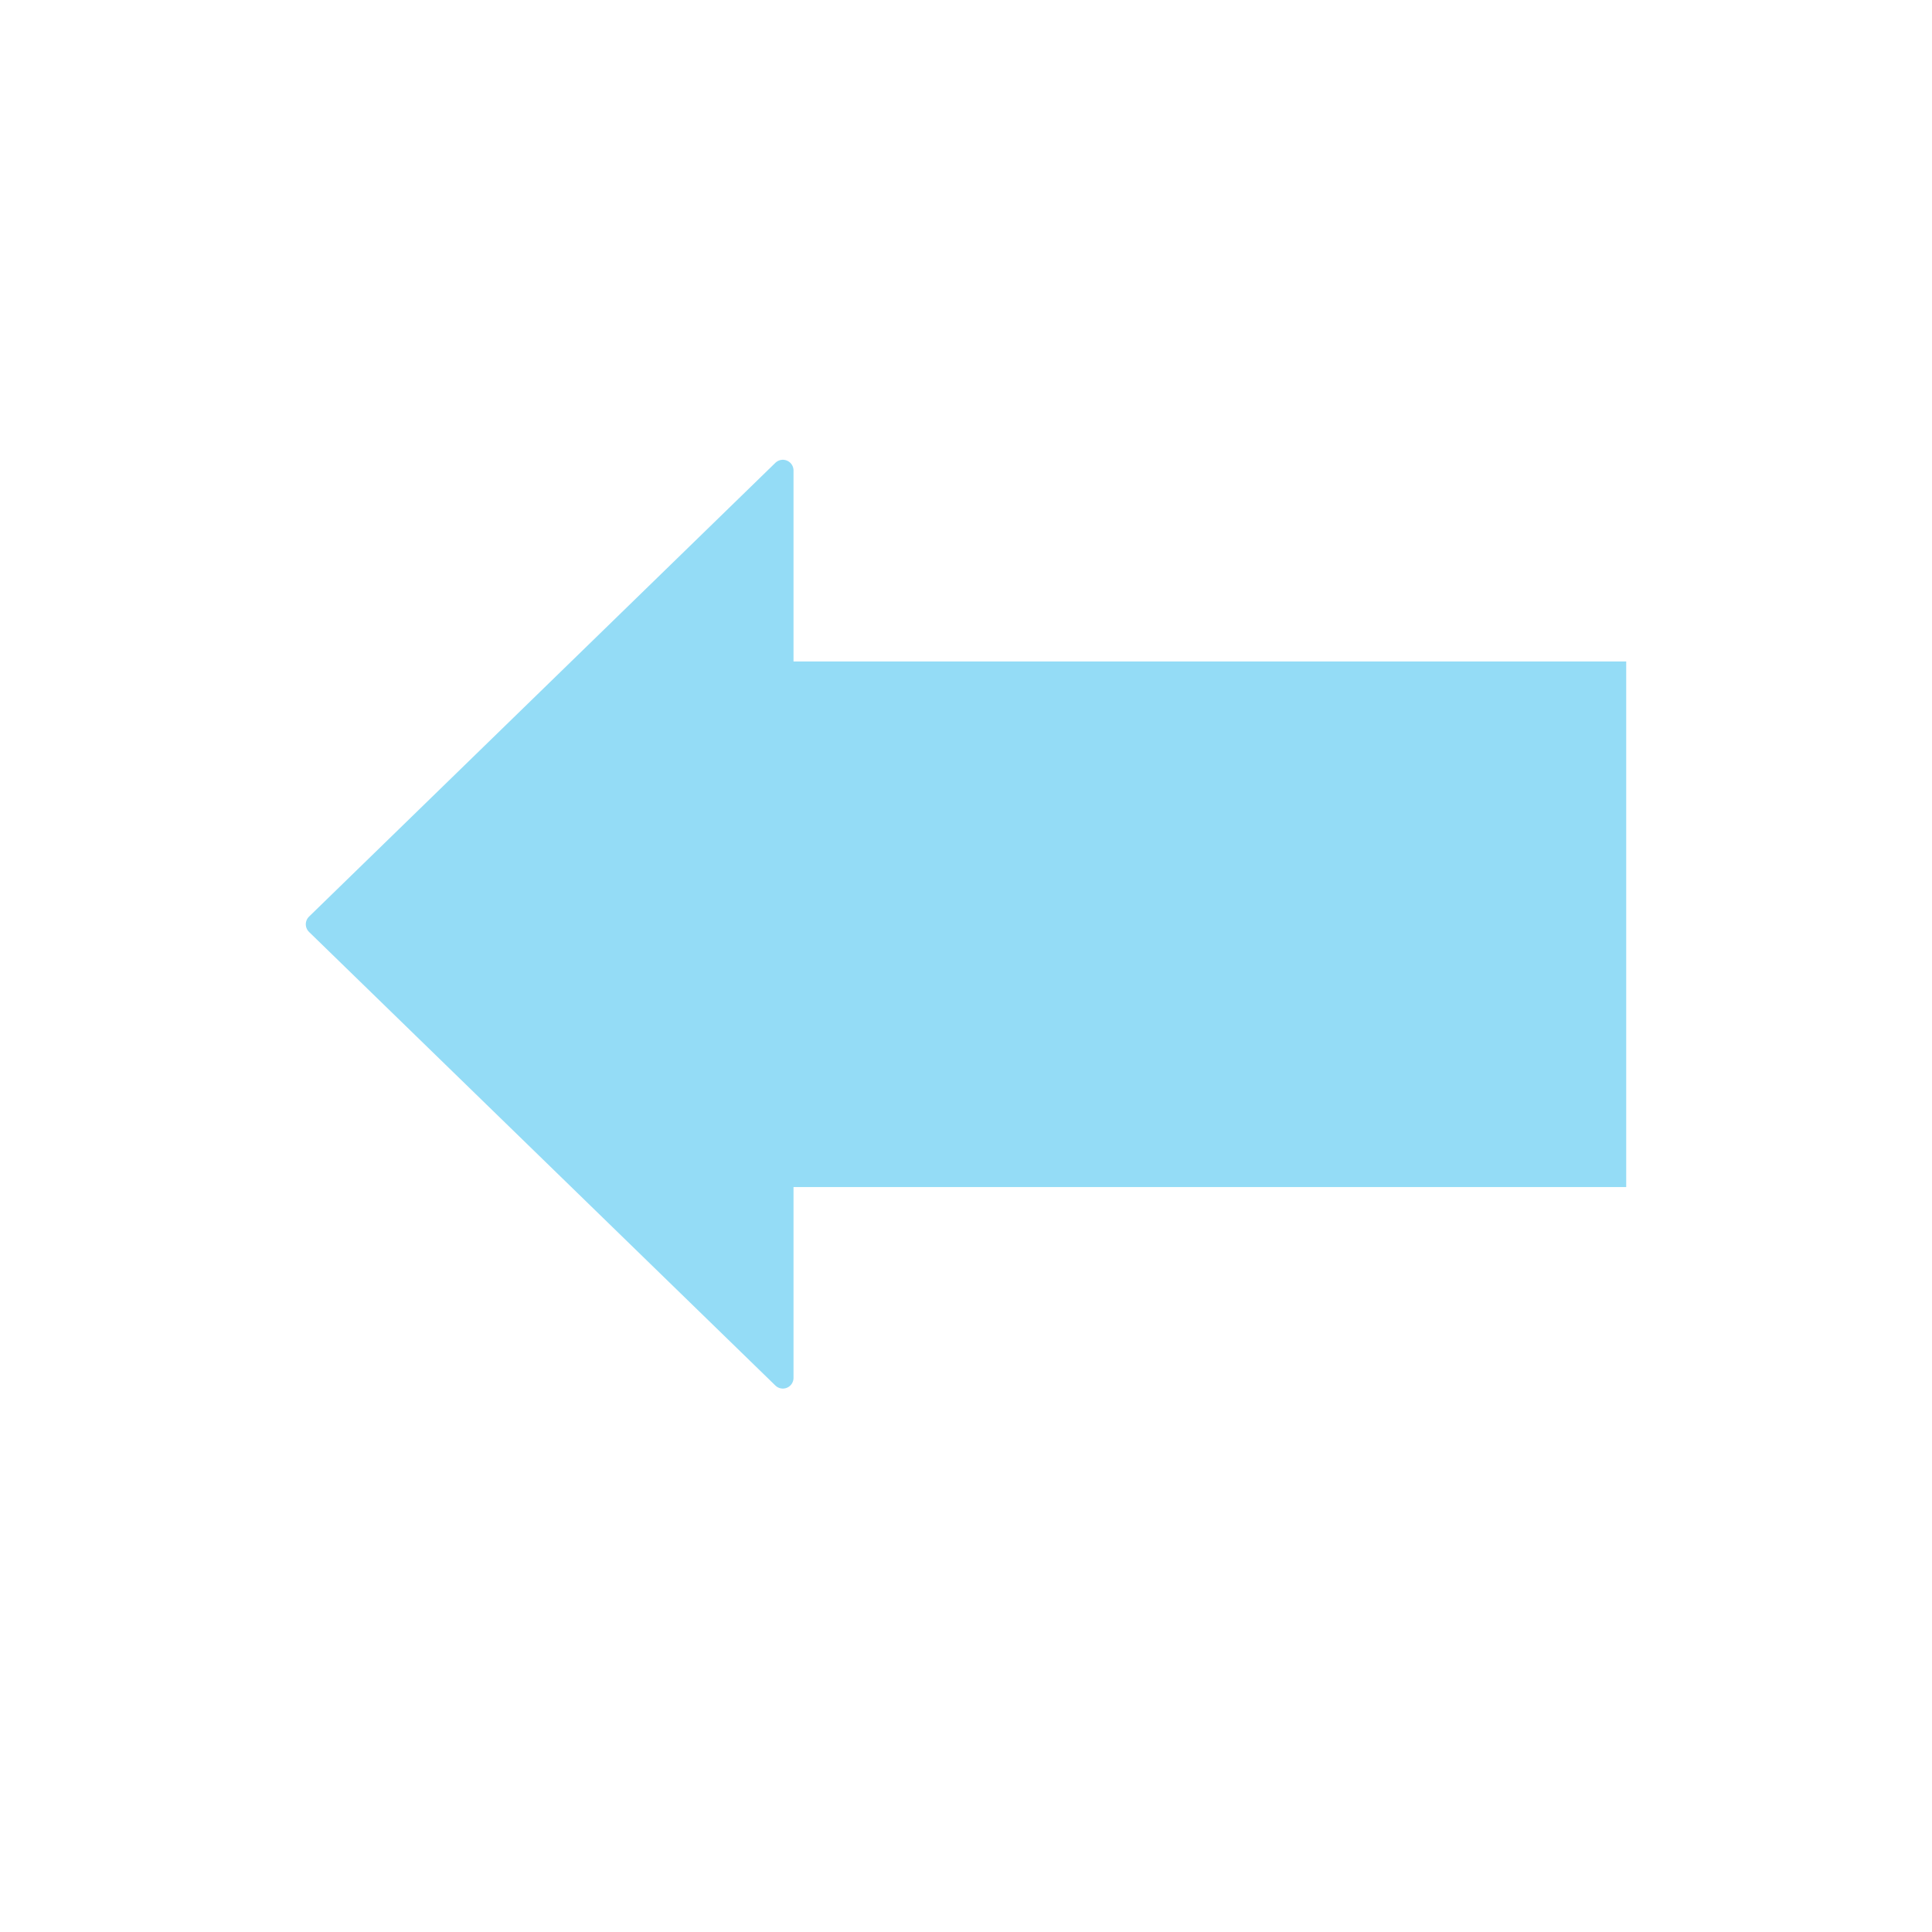 <?xml version="1.0" encoding="utf-8"?>
<!-- Generator: Adobe Illustrator 27.6.1, SVG Export Plug-In . SVG Version: 6.00 Build 0)  -->
<svg version="1.1" xmlns="http://www.w3.org/2000/svg" xmlns:xlink="http://www.w3.org/1999/xlink" x="0px" y="0px"
	 viewBox="0 0 1000 1000" style="enable-background:new 0 0 1000 1000;" xml:space="preserve">
<style type="text/css">
	.st0{fill:#94DCF6;stroke:#94DCF6;stroke-width:11.046;stroke-miterlimit:10;}
	.st1{fill:#94DCF6;stroke:#94DCF6;stroke-width:11.046;stroke-linecap:round;stroke-linejoin:round;stroke-miterlimit:10;}
</style>
<g id="Guide_Lines">
</g>
<g id="Name">
	<g>
		<rect x="405.2" y="347.9" class="st0" width="431" height="261"/>
		<polygon class="st1" points="405.2,713.2 405.2,243.5 163.8,478.4 		"/>
	</g>
</g>
</svg>

